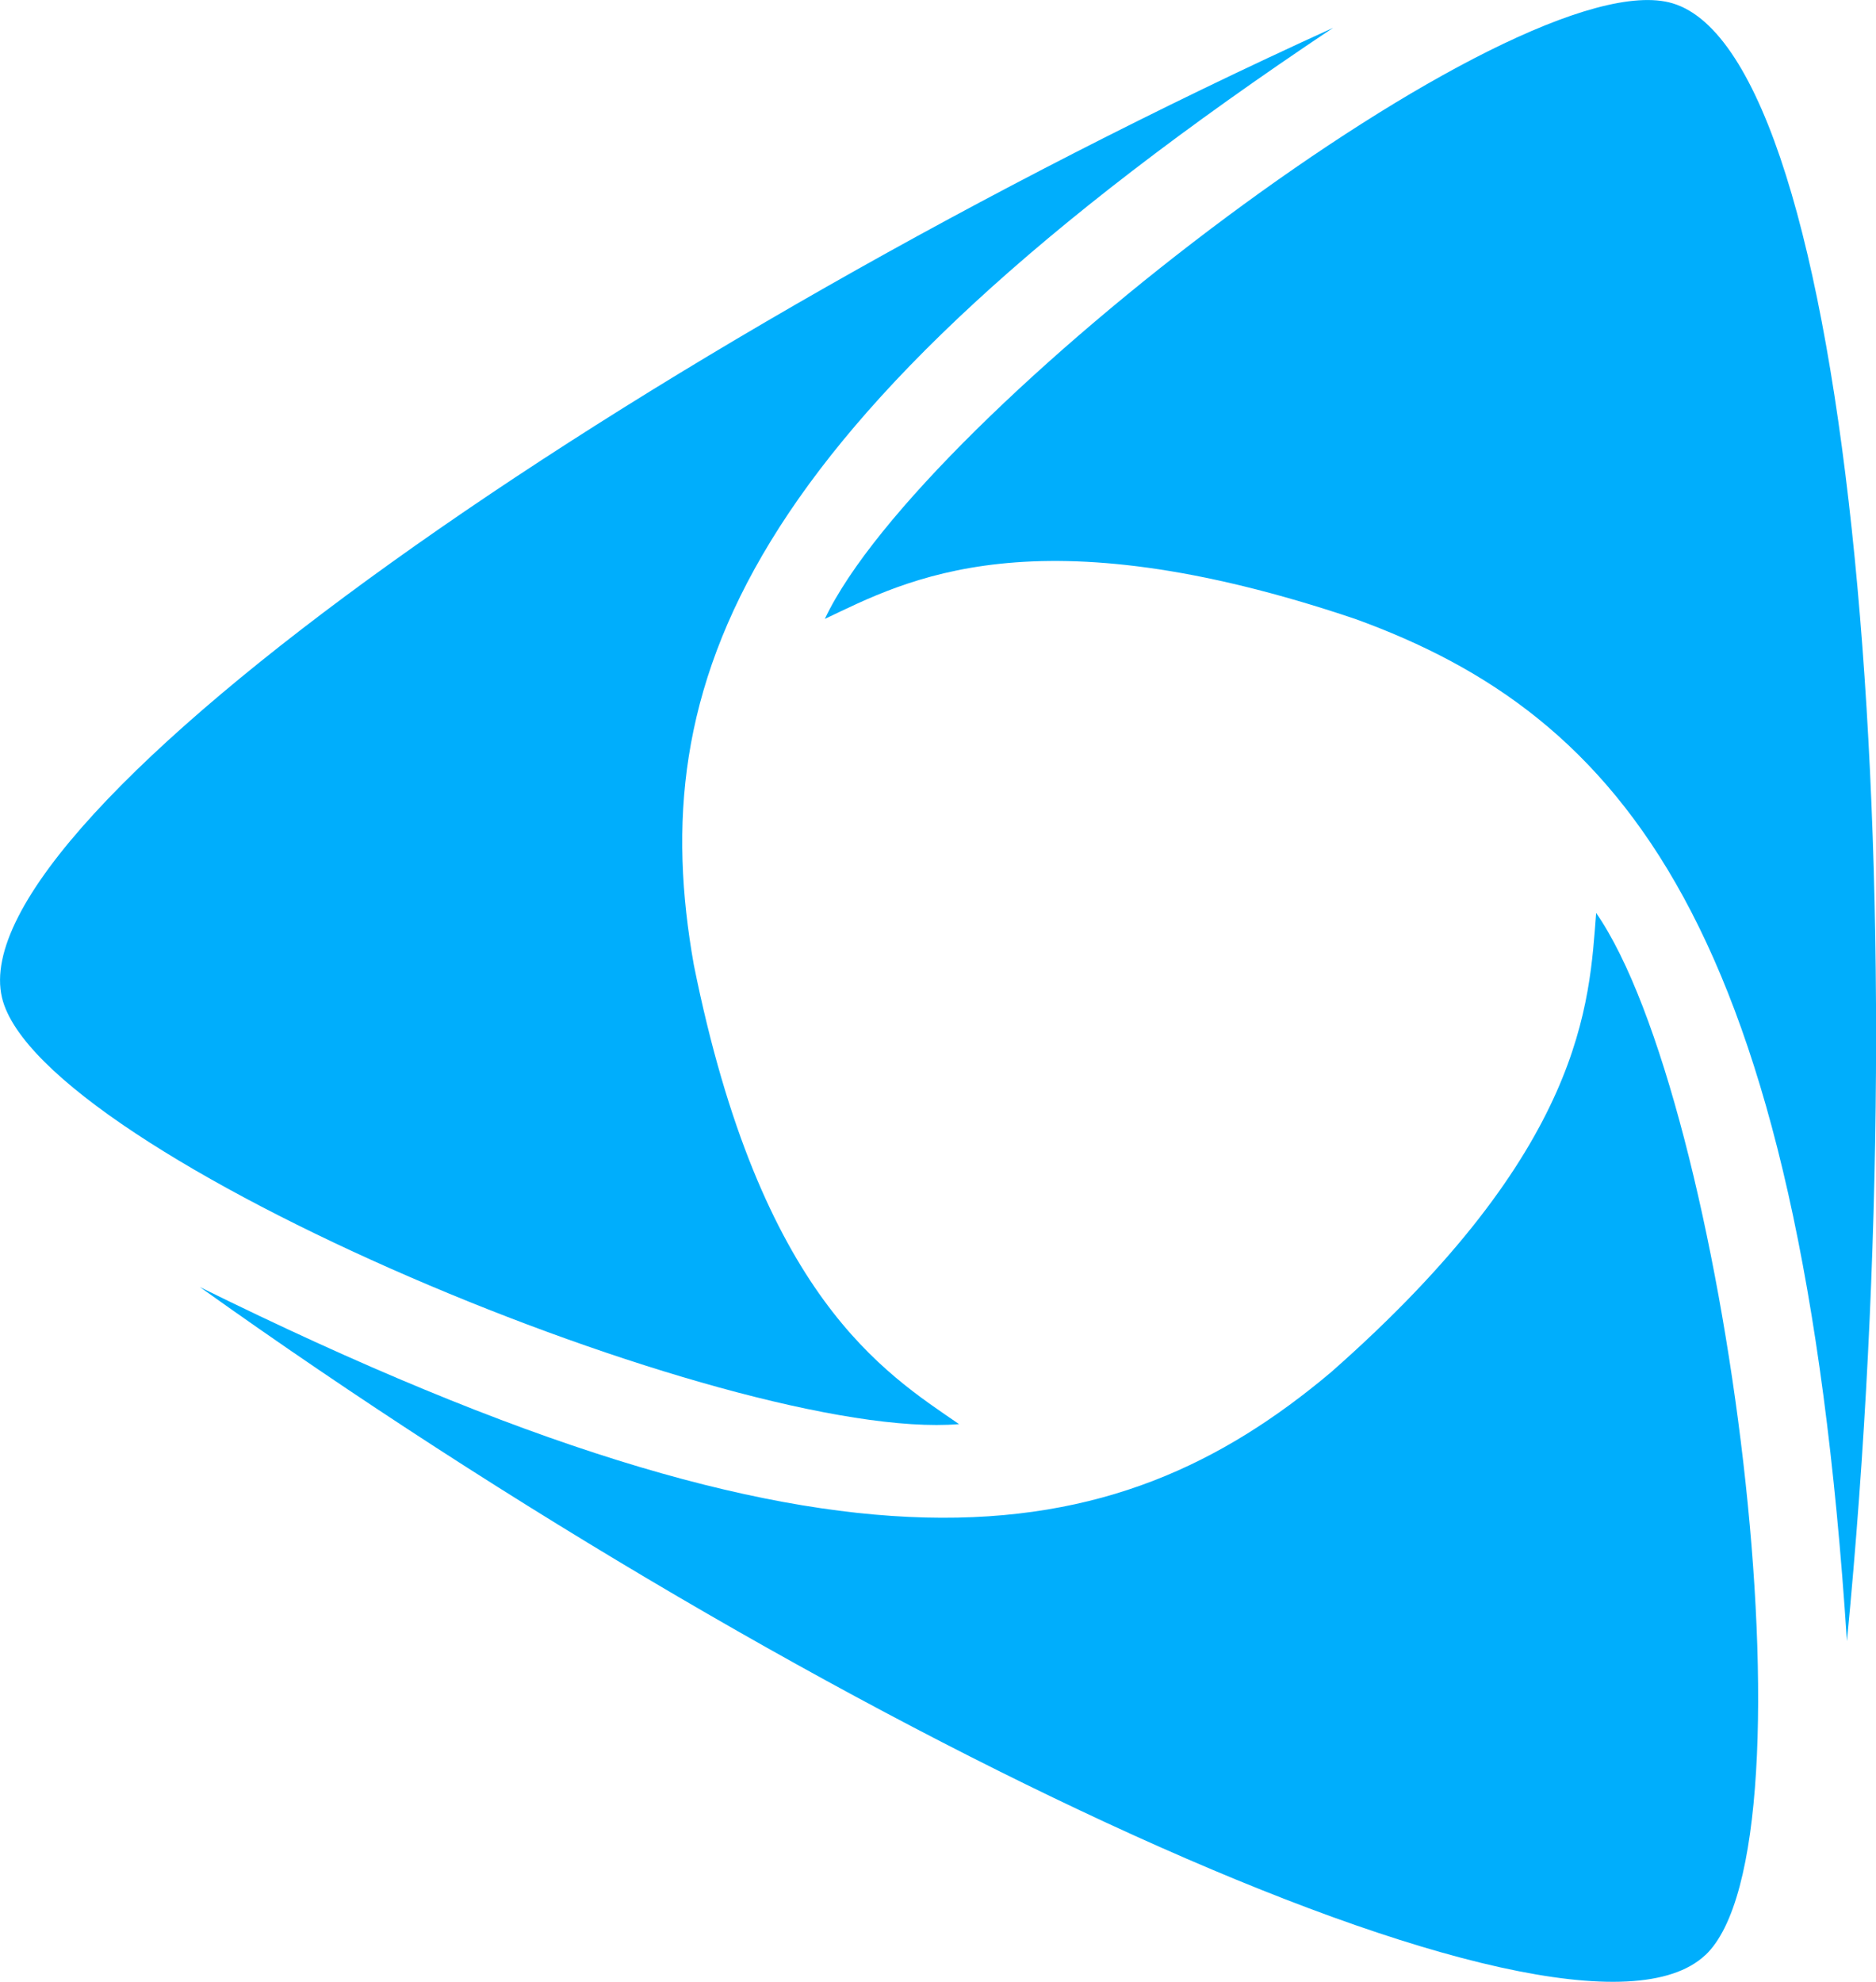 <?xml version="1.0" encoding="UTF-8"?><svg id="b" xmlns="http://www.w3.org/2000/svg" width="18" height="19.014" viewBox="0 0 18 19.014"><defs><style>.d{fill:#00AEFC;}</style></defs><g id="c"><g><path class="d" d="m16.049.032c-1.486-.446-7.207,3.938-8.135,5.906.78-.371,2.006-1.04,5.089,0,2.563.929,4.272,2.935,4.718,9.807.706-7.281.05-15.197-1.672-15.713Z"/><path class="d" d="m.019,9.571c.357,1.51,7.013,4.272,9.183,4.092-.712-.49-1.904-1.217-2.545-4.407-.477-2.684.406-5.167,6.134-8.989C6.133,3.296-.395,7.822.019,9.571Z"/><path class="d" d="m16.362,18.758c1.129-1.064.193-8.21-1.047-9.999-.068.861-.102,2.257-2.545,4.407-2.086,1.755-4.677,2.232-10.852-.818,5.953,4.252,13.136,7.642,14.444,6.409Z"/></g></g></svg>